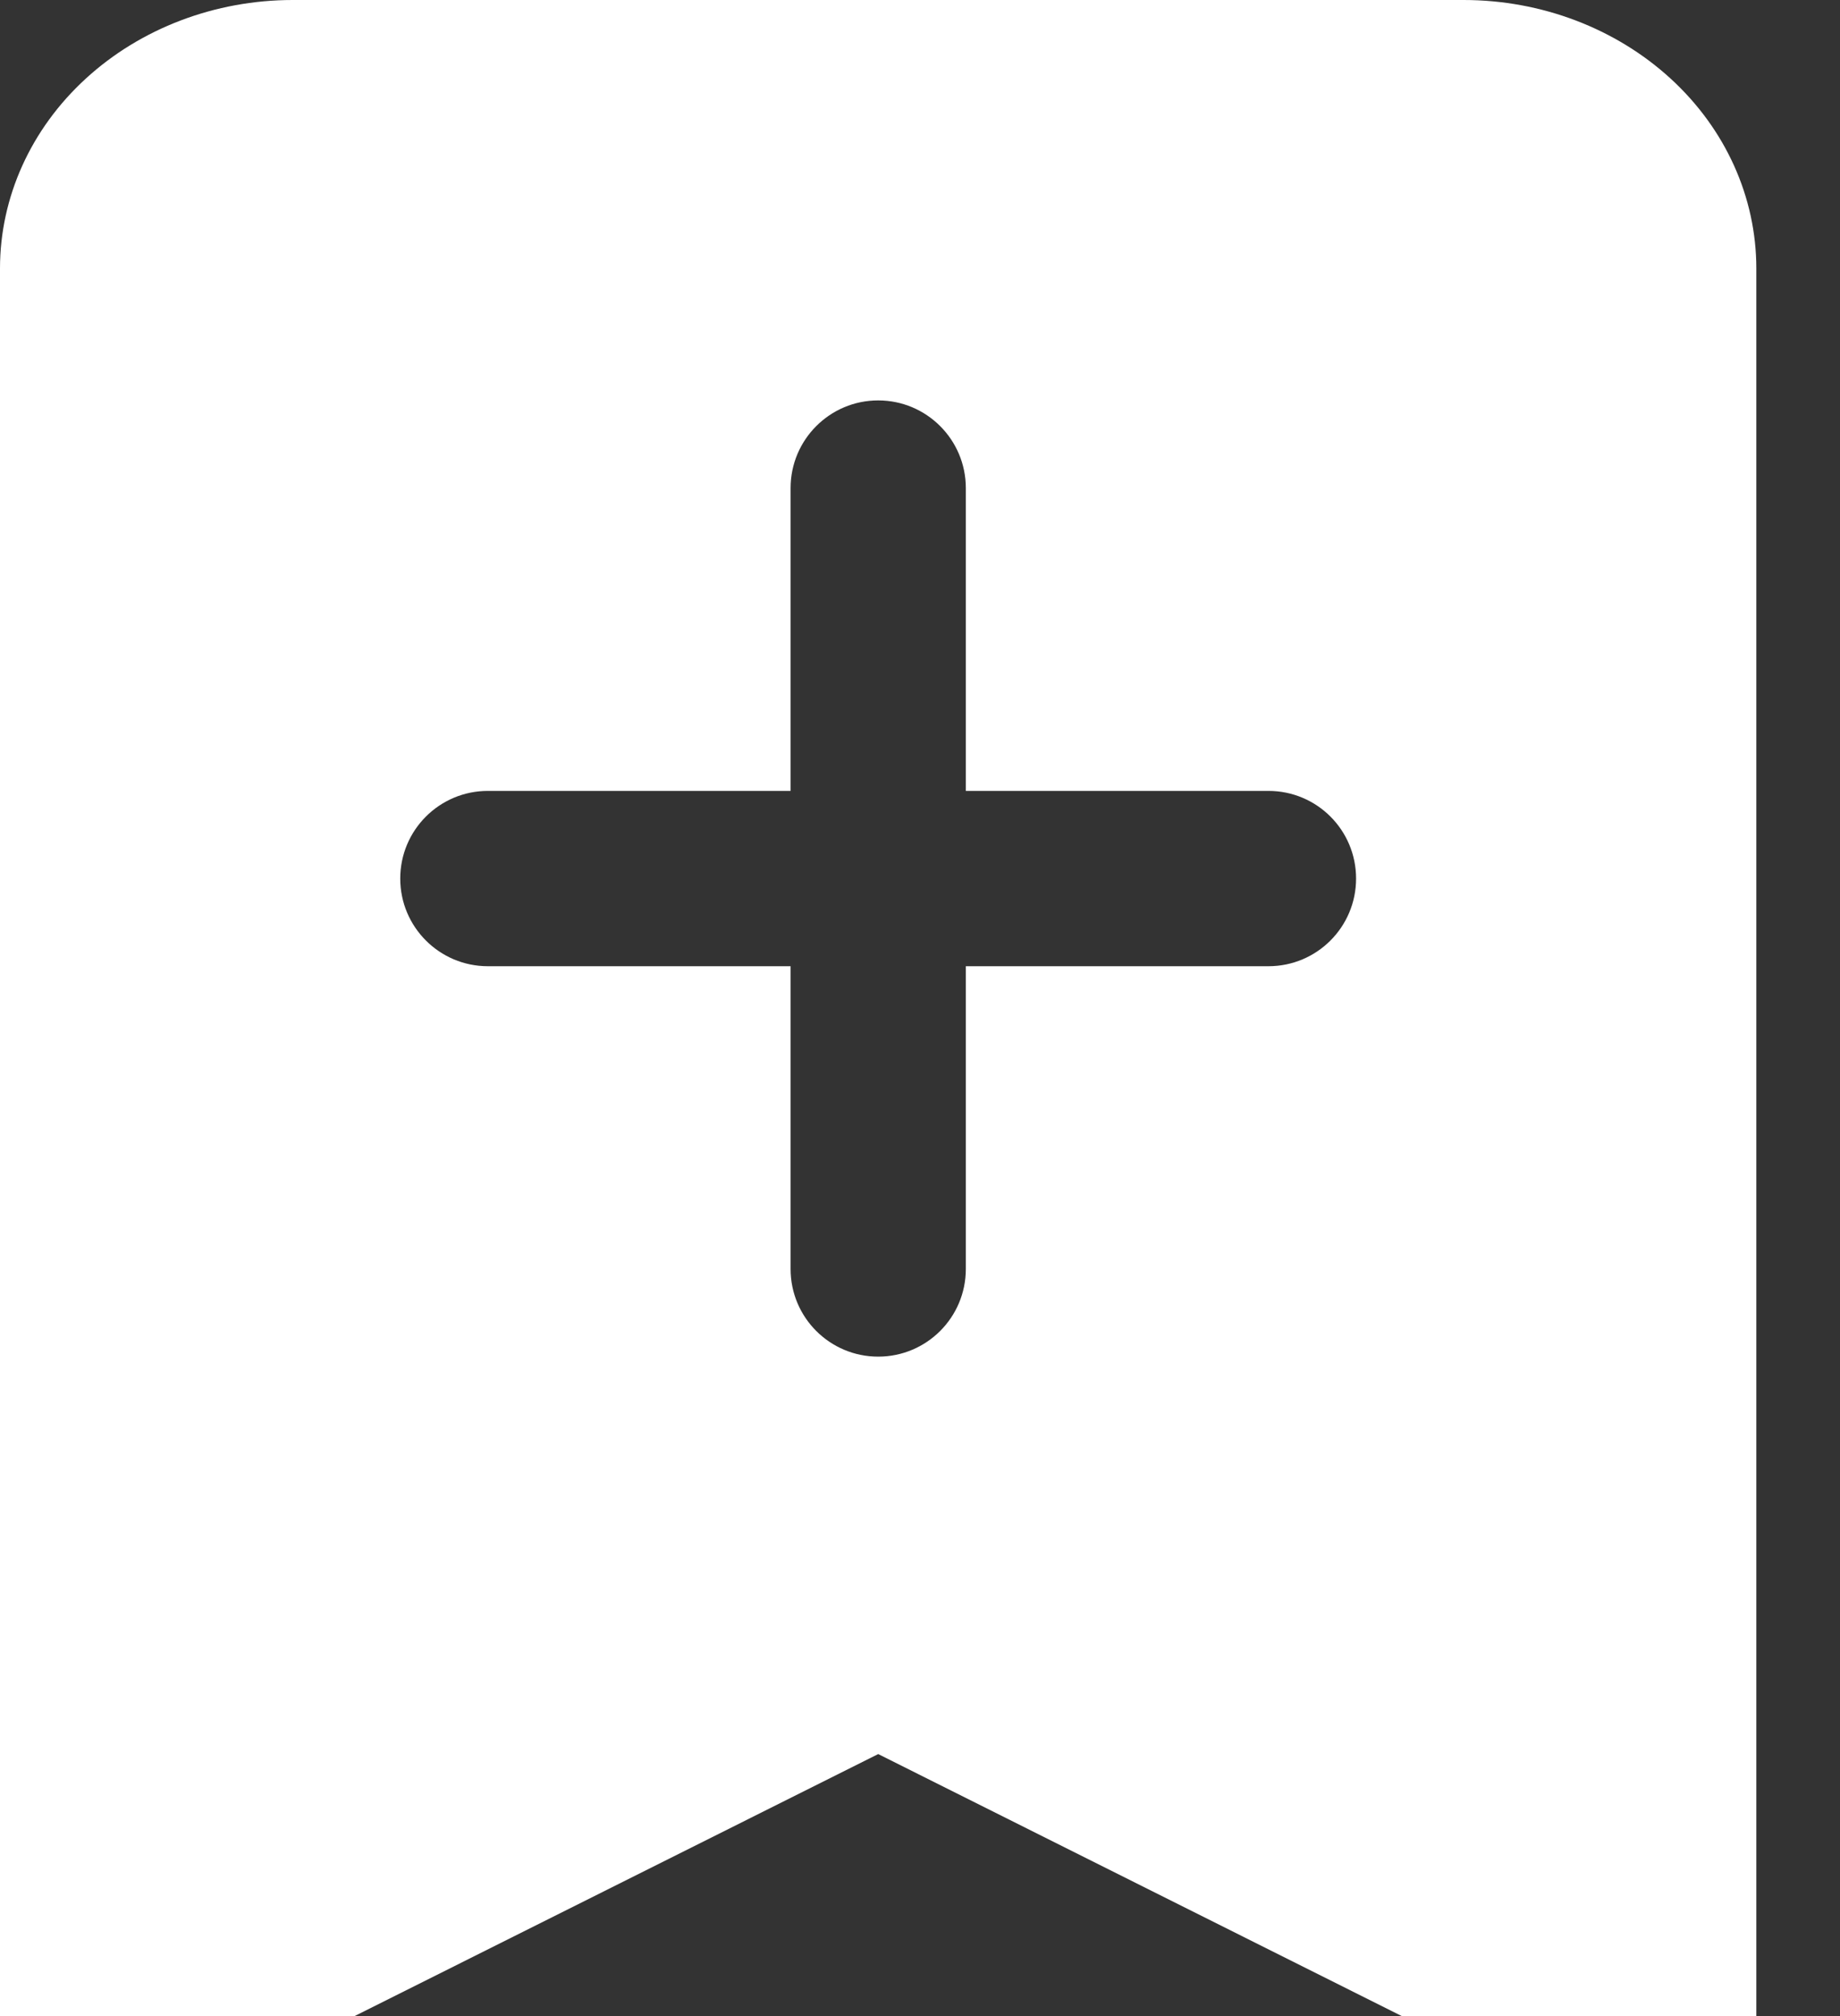 <svg width="21" height="23" viewBox="0 0 21 23"  fill="none" xmlns="http://www.w3.org/2000/svg">
    <rect x="0" y="0" width="21" height="23" fill="#333333" stroke="none"/>
    <path fill-rule="evenodd" clip-rule="evenodd" d="M2.22743e-07 23.734V3.062C2.22743e-07 2.25 0.352 1.471 0.979 0.897C1.605 0.323 2.455 0 3.341 0H16.704C17.591 0 18.44 0.323 19.067 0.897C19.694 1.471 20.045 2.25 20.045 3.062V23.734C20.046 23.867 20.008 23.997 19.936 24.113C19.864 24.229 19.761 24.325 19.636 24.393C19.512 24.461 19.37 24.498 19.225 24.5C19.08 24.502 18.937 24.47 18.809 24.406L10.023 20.011L1.236 24.406C1.109 24.47 0.966 24.502 0.821 24.5C0.676 24.498 0.534 24.461 0.409 24.393C0.284 24.325 0.181 24.229 0.109 24.113C0.038 23.997 -0 23.867 2.22743e-07 23.734ZM10.023 4.568C10.575 4.568 11.023 5.016 11.023 5.568V9.023H14.477C15.03 9.023 15.477 9.47 15.477 10.023C15.477 10.575 15.03 11.023 14.477 11.023H11.023V14.477C11.023 15.03 10.575 15.477 10.023 15.477C9.471 15.477 9.023 15.03 9.023 14.477V11.023H5.568C5.016 11.023 4.568 10.575 4.568 10.023C4.568 9.47 5.016 9.023 5.568 9.023H9.023V5.568C9.023 5.016 9.471 4.568 10.023 4.568Z" fill="white"/>
</svg>
